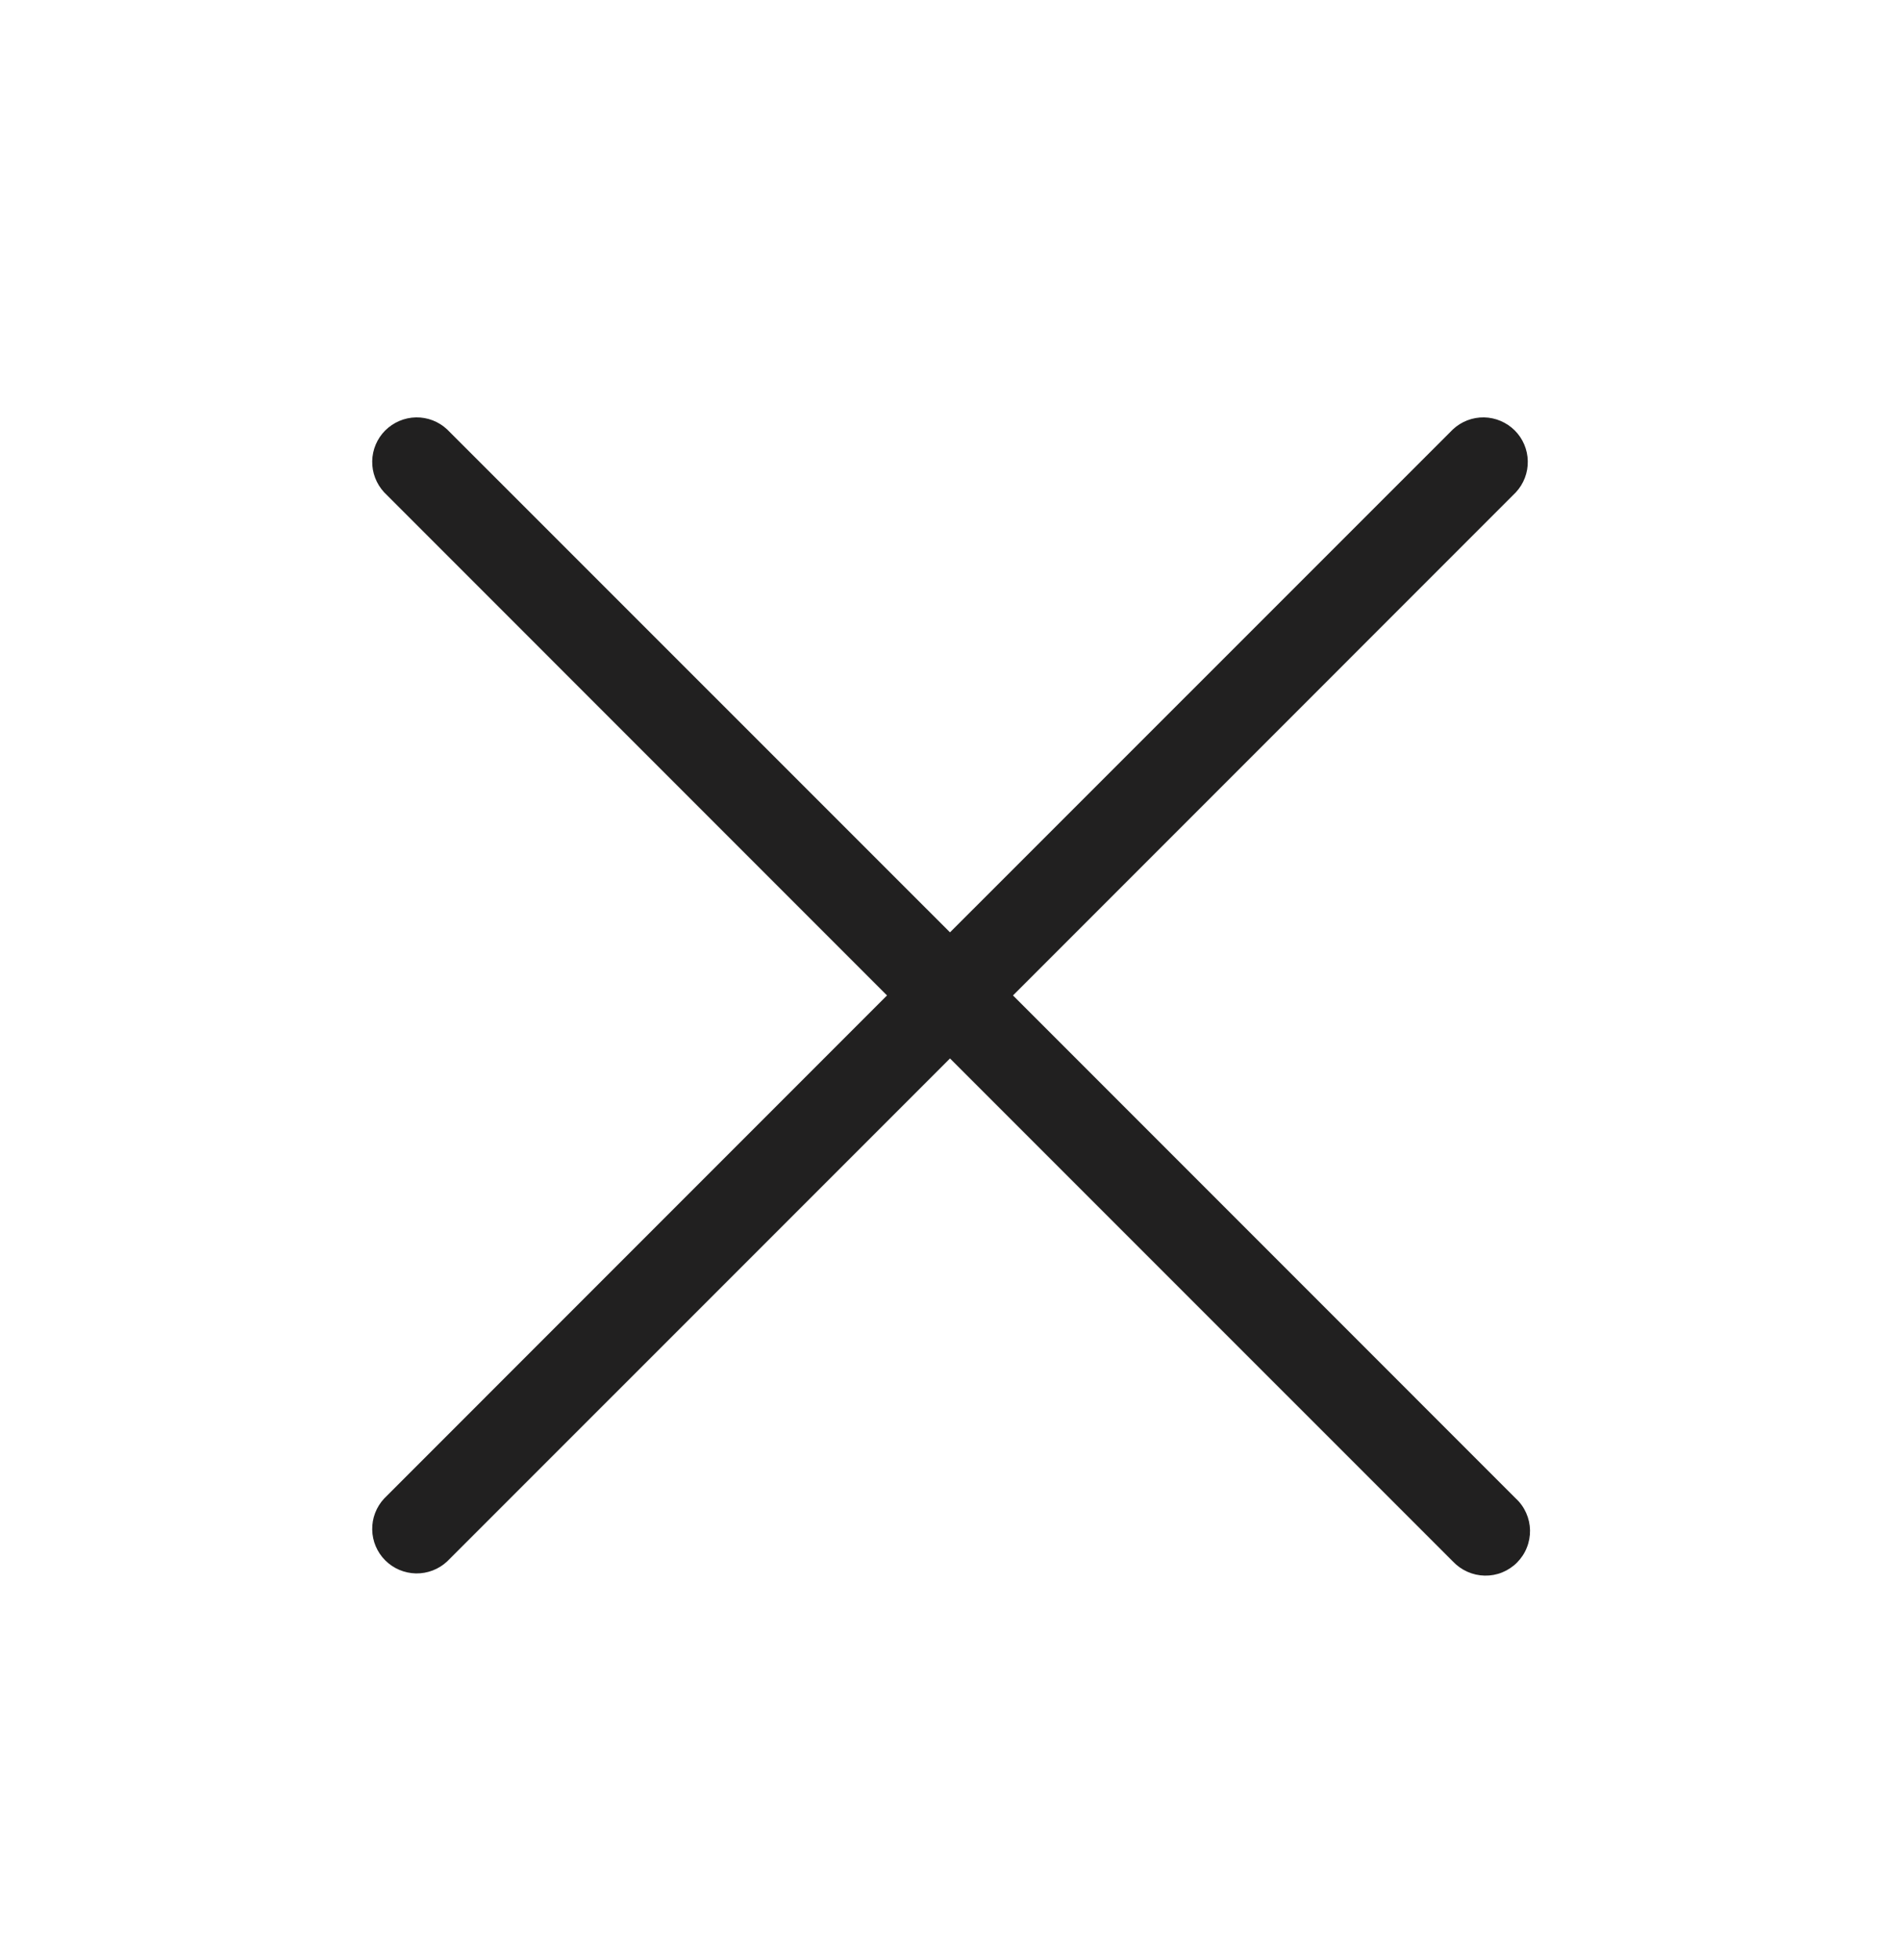 <svg width="32" height="33" viewBox="0 0 32 33" fill="none" xmlns="http://www.w3.org/2000/svg">
  <path d="M25.53 25.229C25.604 25.297 25.663 25.38 25.704 25.472C25.745 25.564 25.767 25.663 25.769 25.764C25.77 25.865 25.752 25.965 25.714 26.058C25.677 26.152 25.62 26.236 25.549 26.308C25.478 26.379 25.393 26.435 25.3 26.473C25.206 26.511 25.106 26.529 25.006 26.527C24.905 26.525 24.806 26.503 24.714 26.462C24.622 26.421 24.539 26.362 24.47 26.289L16 17.82L7.53 26.289C7.388 26.421 7.2 26.493 7.006 26.49C6.811 26.486 6.626 26.408 6.488 26.27C6.351 26.133 6.272 25.948 6.269 25.753C6.265 25.559 6.338 25.371 6.47 25.229L14.939 16.759L6.47 8.289C6.338 8.146 6.265 7.958 6.269 7.764C6.272 7.57 6.351 7.384 6.488 7.247C6.626 7.11 6.811 7.031 7.006 7.027C7.2 7.024 7.388 7.096 7.53 7.229L16 15.697L24.47 7.229C24.612 7.096 24.8 7.024 24.995 7.027C25.189 7.031 25.374 7.11 25.512 7.247C25.649 7.384 25.728 7.57 25.731 7.764C25.735 7.958 25.663 8.146 25.53 8.289L17.061 16.759L25.53 25.229Z" fill="#212020"/>
</svg>

